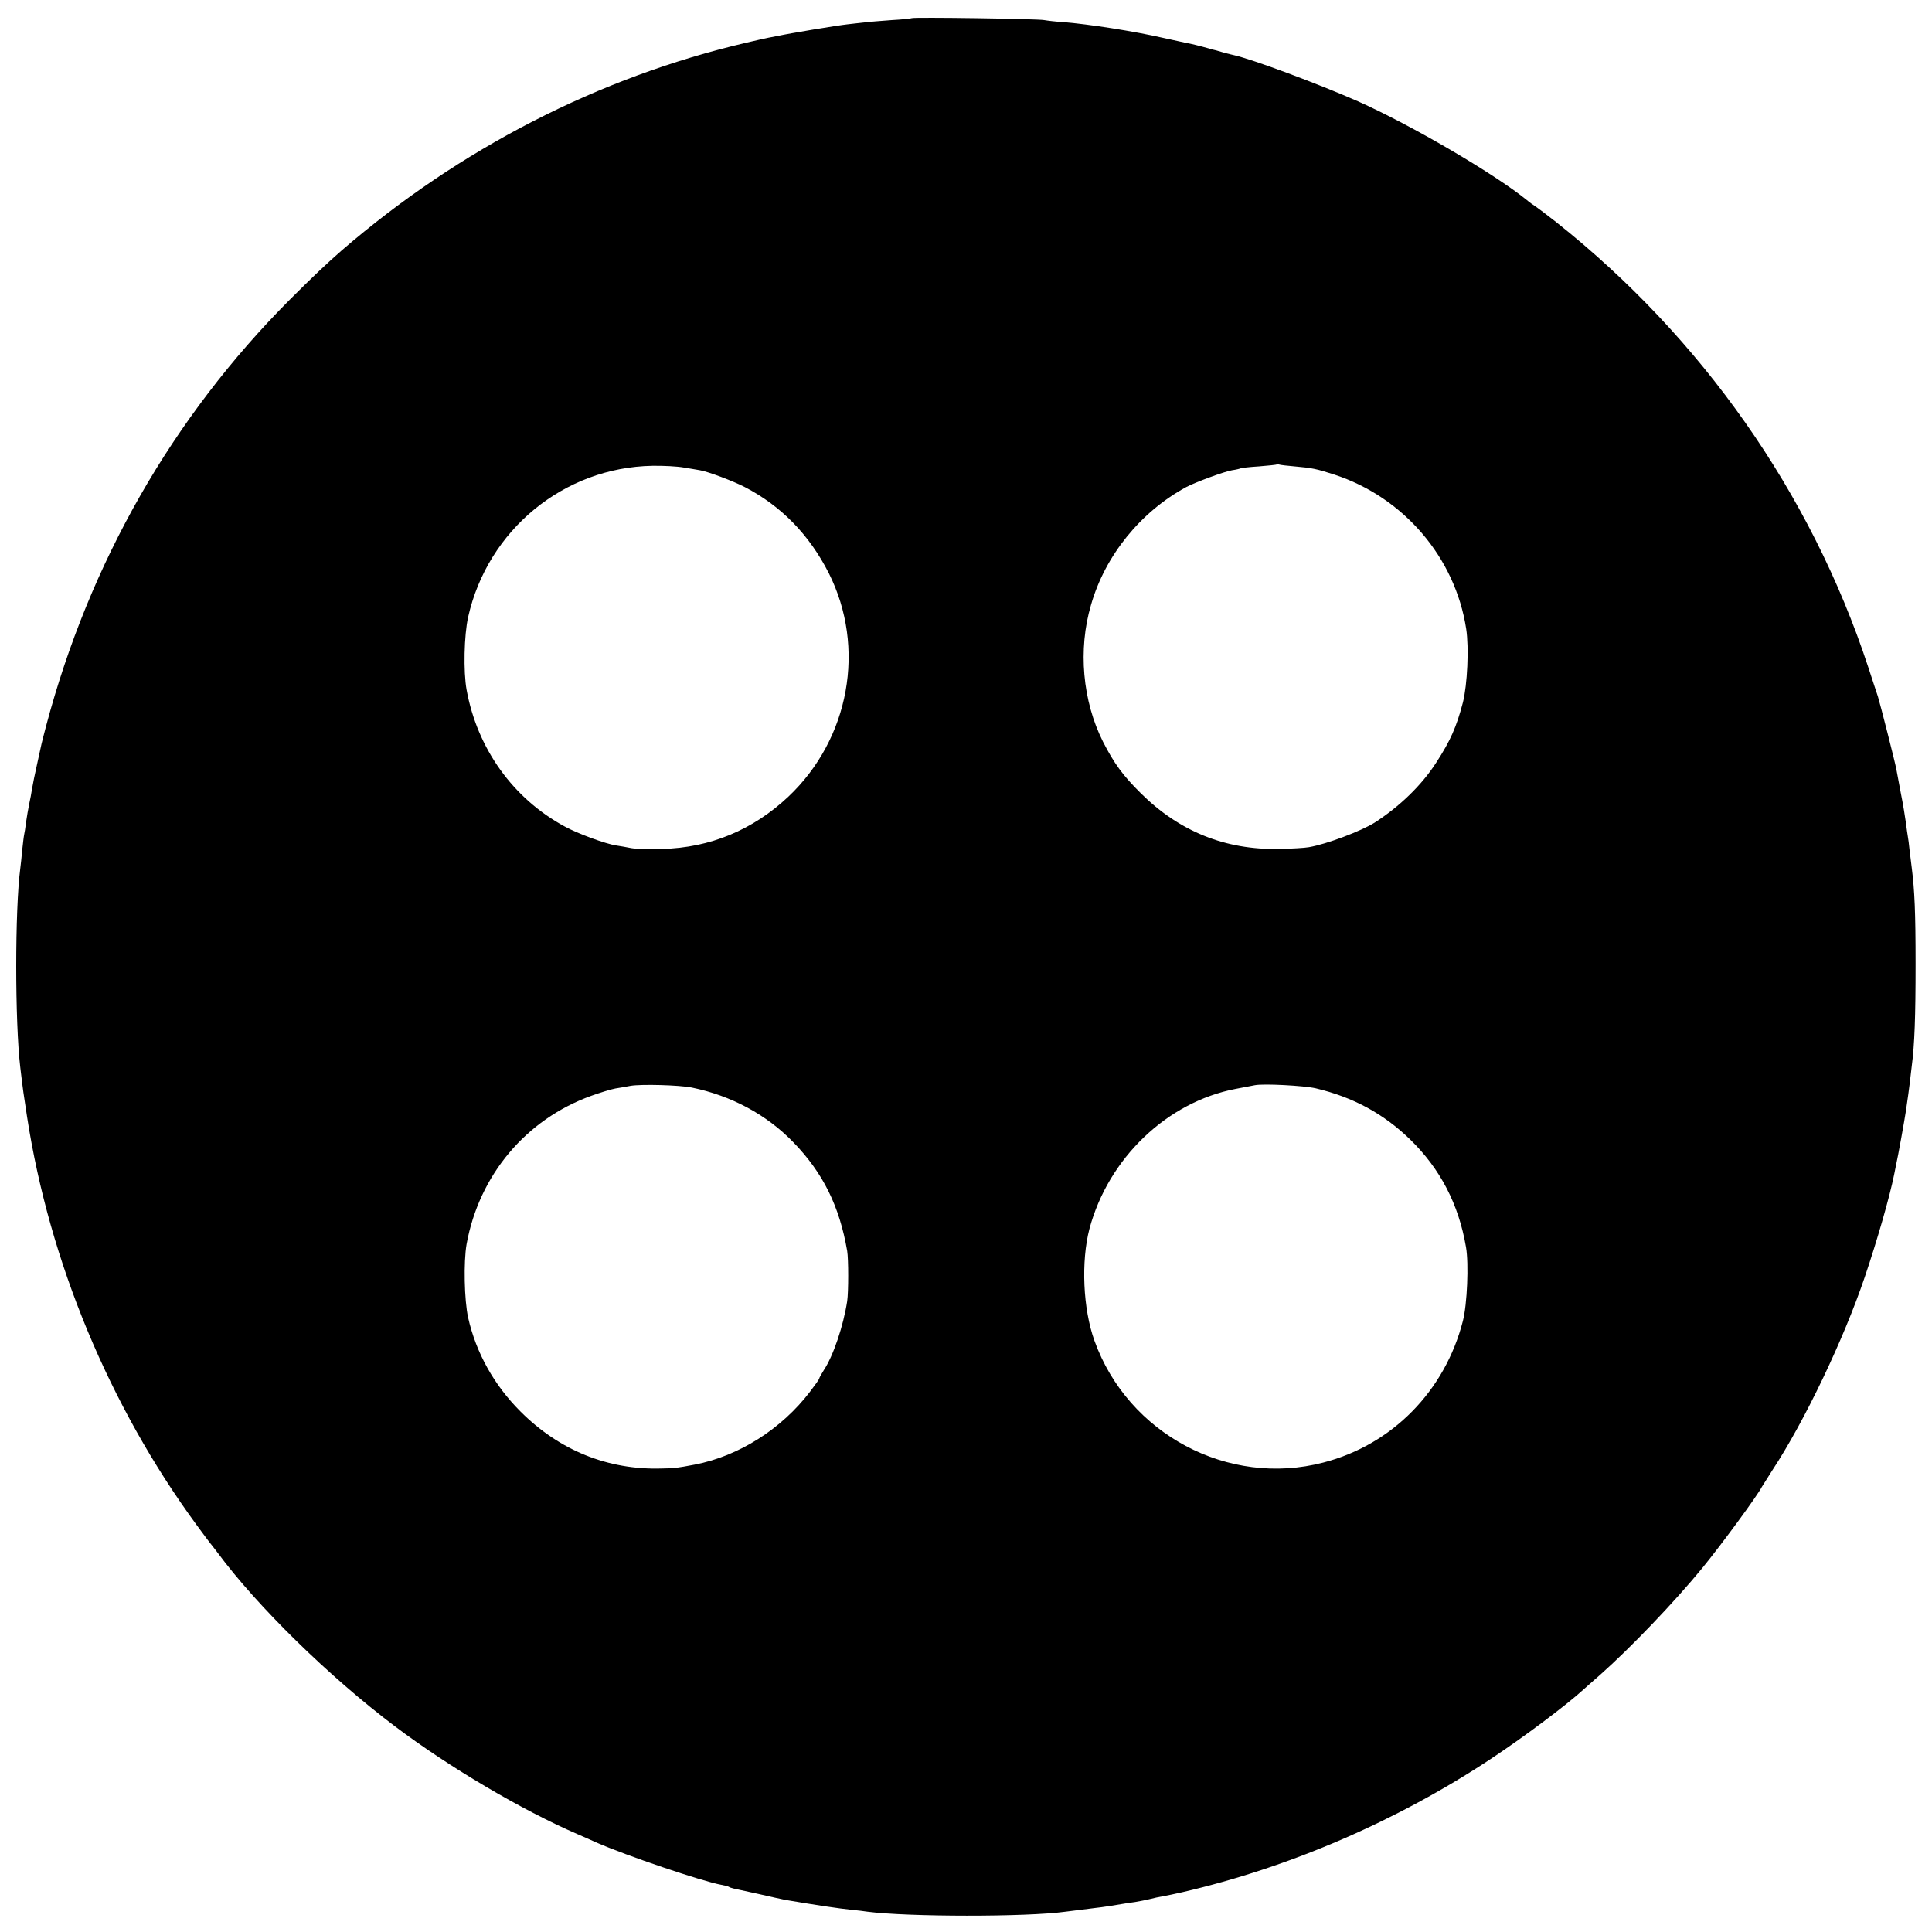 <?xml version="1.0" standalone="no"?>
<!DOCTYPE svg PUBLIC "-//W3C//DTD SVG 20010904//EN"
 "http://www.w3.org/TR/2001/REC-SVG-20010904/DTD/svg10.dtd">
<svg version="1.0" xmlns="http://www.w3.org/2000/svg"
 width="1000pt" height="1000pt" viewBox="0 0 1000 1000"
 preserveAspectRatio="xMidYMid meet">
<g transform="translate(0,1000) scale(0.1,-0.1)"
fill="#000000" stroke="none">
<path d="M4719 9906 c-2 -2 -49 -7 -104 -10 -55 -4 -118 -9 -140 -12 -22 -2
-62 -7 -90 -10 -49 -5 -306 -48 -355 -59 -14 -3 -37 -7 -52 -10 -14 -3 -66
-14 -115 -26 -763 -178 -1483 -548 -2093 -1074 -79 -69 -151 -137 -270 -256
-607 -609 -1037 -1360 -1262 -2209 -11 -41 -21 -82 -23 -90 -2 -8 -12 -55 -23
-105 -11 -49 -23 -107 -26 -127 -3 -21 -10 -57 -15 -80 -5 -24 -12 -65 -16
-93 -3 -27 -8 -57 -10 -65 -2 -8 -6 -44 -10 -80 -3 -36 -8 -78 -10 -95 -28
-211 -28 -796 0 -1030 15 -127 16 -130 35 -255 116 -751 425 -1496 879 -2115
36 -49 68 -92 71 -95 3 -3 18 -23 35 -45 206 -279 580 -645 920 -901 280 -211
654 -432 945 -558 36 -16 79 -34 95 -42 154 -68 550 -202 649 -220 16 -3 33
-7 38 -10 4 -3 16 -7 25 -9 10 -2 68 -15 128 -28 61 -14 124 -28 140 -31 173
-29 272 -44 350 -52 22 -2 56 -6 75 -9 209 -27 822 -28 1025 0 25 3 127 16
160 20 17 1 119 17 140 21 10 2 37 6 60 9 22 4 56 10 75 15 19 5 51 12 70 15
19 3 64 13 100 21 557 129 1111 369 1595 689 171 113 391 278 481 360 6 6 44
39 85 75 160 142 385 377 531 555 105 129 286 376 308 420 3 5 27 43 53 84
169 257 370 679 479 1001 66 195 129 416 152 530 3 14 7 36 10 50 10 43 44
233 51 280 12 84 14 95 20 145 3 28 8 66 10 85 15 113 20 259 20 530 0 271 -5
381 -20 500 -2 19 -7 59 -11 89 -3 30 -7 62 -9 71 -2 9 -6 41 -10 71 -4 30
-15 98 -26 152 -10 53 -21 111 -24 128 -7 37 -82 332 -95 374 -6 16 -28 86
-51 155 -296 898 -860 1702 -1615 2301 -45 35 -92 71 -104 79 -13 8 -35 24
-49 36 -170 137 -595 386 -873 510 -204 90 -550 219 -643 239 -5 1 -30 7 -55
14 -25 8 -49 14 -55 15 -5 2 -28 8 -50 14 -22 6 -51 13 -65 16 -14 2 -74 16
-135 29 -157 36 -389 72 -525 83 -36 2 -78 7 -95 10 -33 7 -680 16 -686 10z
m1981 -2320 c92 -8 115 -13 205 -42 360 -117 627 -429 684 -799 15 -99 6 -289
-17 -381 -34 -129 -65 -198 -138 -311 -76 -118 -189 -227 -319 -311 -71 -44
-247 -111 -340 -127 -22 -4 -91 -8 -154 -9 -279 -6 -518 91 -717 289 -92 91
-138 154 -195 266 -106 211 -130 477 -62 708 73 256 257 482 493 610 47 25
199 81 237 87 21 3 41 8 45 10 3 2 46 7 95 10 48 4 90 8 91 10 2 1 9 1 15 -1
7 -2 41 -6 77 -9z m-3160 -6 c33 -5 70 -12 83 -14 42 -7 172 -56 232 -87 189
-98 334 -247 435 -446 193 -384 108 -857 -210 -1157 -183 -172 -405 -264 -652
-270 -65 -2 -137 0 -160 4 -24 5 -59 11 -79 14 -54 8 -201 62 -266 98 -268
145 -453 404 -508 708 -17 94 -13 282 8 376 101 451 495 775 954 783 57 1 130
-3 163 -9z m40 -3209 c205 -42 388 -140 527 -284 153 -158 238 -330 278 -562
7 -42 7 -212 0 -260 -20 -129 -72 -283 -121 -357 -13 -21 -24 -40 -24 -44 0
-3 -21 -33 -47 -67 -148 -194 -369 -334 -598 -378 -91 -17 -101 -19 -171 -20
-278 -8 -529 94 -730 295 -137 137 -230 304 -271 486 -20 91 -24 288 -8 380
65 358 307 646 645 768 47 17 103 34 125 38 22 3 58 10 80 14 56 9 249 4 315
-9z m3230 -4 c194 -46 351 -131 489 -265 156 -152 251 -335 289 -557 15 -86 6
-297 -16 -382 -93 -363 -366 -641 -722 -733 -493 -129 -1012 148 -1185 630
-60 166 -70 411 -26 580 98 365 401 656 757 724 43 8 88 17 99 19 44 9 254 -2
315 -16z"/>
</g>
</svg>
